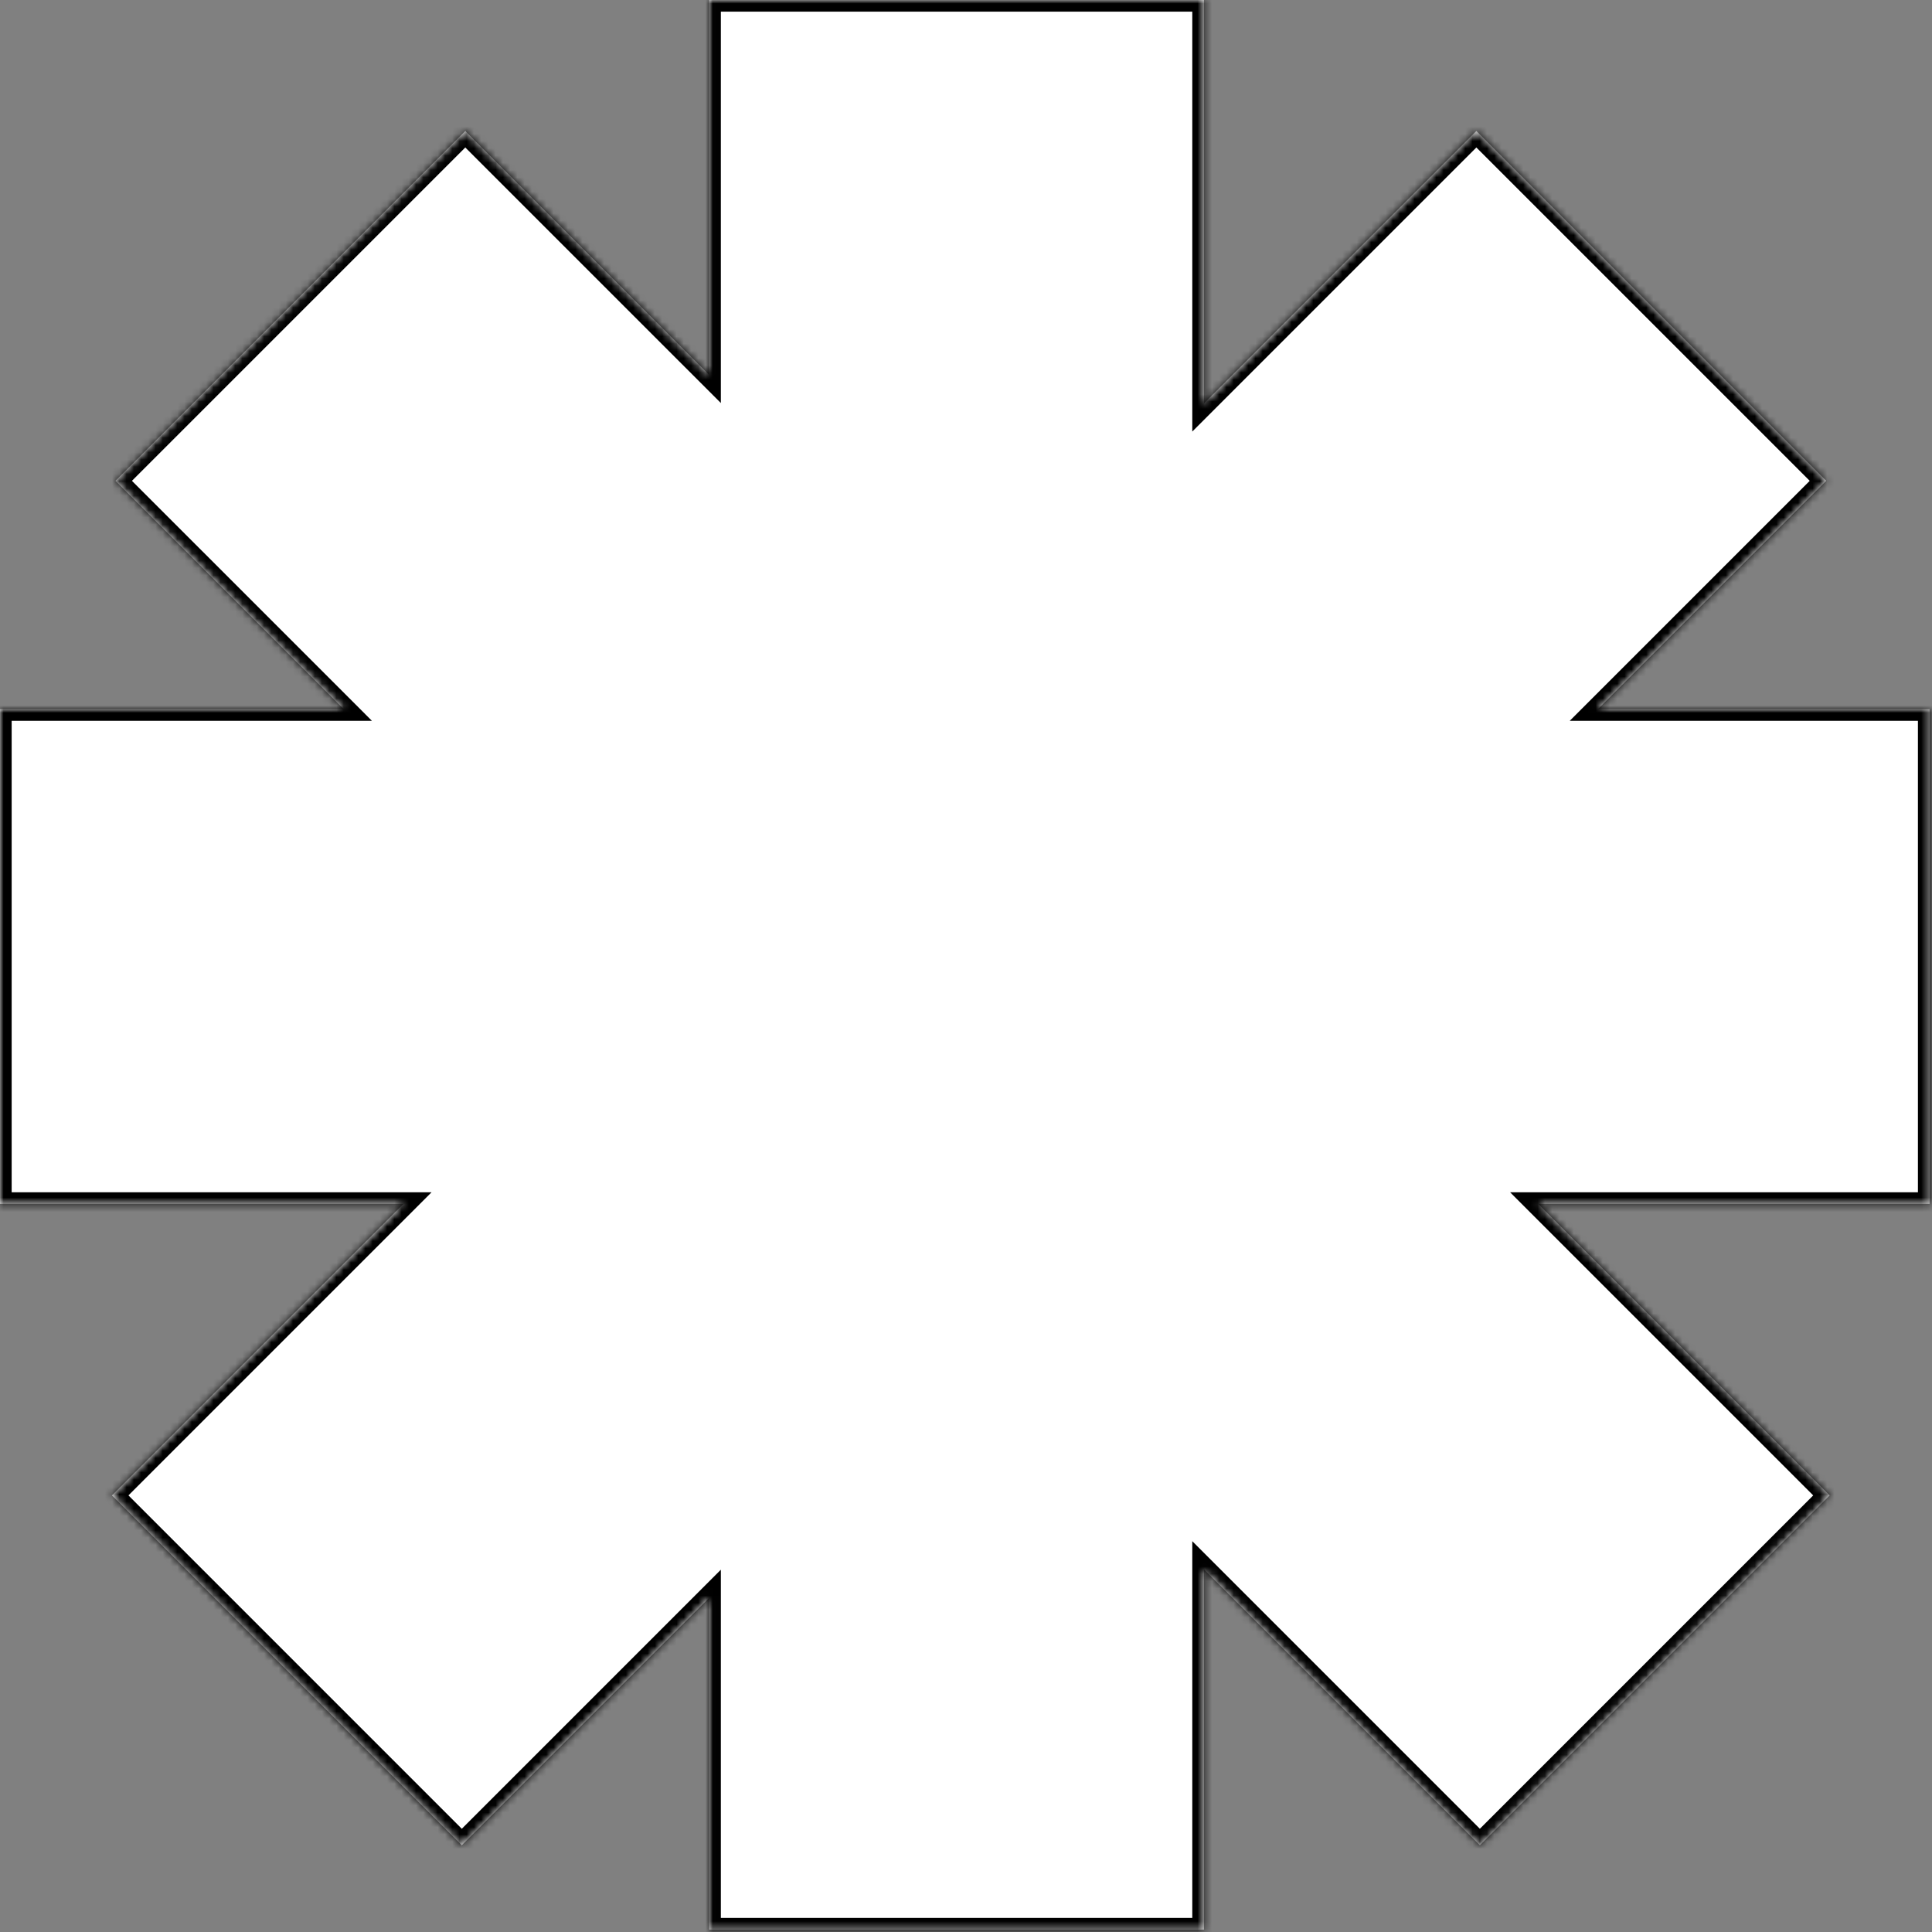 <?xml version="1.0" encoding="utf-8"?>
<svg xmlns="http://www.w3.org/2000/svg" fill="none" height="100%" overflow="visible" preserveAspectRatio="none" style="display: block;" viewBox="0 0 267 267" width="100%">
<rect x="0" y="0" width="267" height="267" fill="#808080" stroke="none"/>
<g id="Union">
<mask fill="white" id="path-1-inside-1_0_5849">
<path d="M166.385 55.749L204.032 18.102L252.382 66.45L220.826 98.006H266.667V166.382H212.584L252.865 206.663L204.516 255.012L166.385 216.881V266.667H98.008V220.824L63.82 255.013L15.471 206.663L55.752 166.382H0V98.006H47.51L15.954 66.45L64.303 18.102L98.008 51.806V0H166.385V55.749Z"/>
</mask>
<path d="M166.385 55.749L204.032 18.102L252.382 66.45L220.826 98.006H266.667V166.382H212.584L252.865 206.663L204.516 255.012L166.385 216.881V266.667H98.008V220.824L63.82 255.013L15.471 206.663L55.752 166.382H0V98.006H47.51L15.954 66.45L64.303 18.102L98.008 51.806V0H166.385V55.749Z" fill="white"/>
<path d="M166.385 55.749H164.773V59.64L167.524 56.889L166.385 55.749ZM204.032 18.102L205.172 16.962L204.032 15.822L202.893 16.962L204.032 18.102ZM252.382 66.45L253.522 67.59L254.661 66.45L253.522 65.311L252.382 66.45ZM220.826 98.006L219.686 96.866L216.935 99.618H220.826V98.006ZM266.667 98.006H268.279V96.394H266.667V98.006ZM266.667 166.382V167.994H268.279V166.382H266.667ZM212.584 166.382V164.77H208.693L211.444 167.522L212.584 166.382ZM252.865 206.663L254.005 207.803L255.145 206.663L254.005 205.523L252.865 206.663ZM204.516 255.012L203.376 256.151L204.516 257.291L205.655 256.151L204.516 255.012ZM166.385 216.881L167.524 215.741L164.773 212.99V216.881H166.385ZM166.385 266.667V268.279H167.997V266.667H166.385ZM98.008 266.667H96.396V268.279H98.008V266.667ZM98.008 220.824H99.62V216.933L96.868 219.685L98.008 220.824ZM63.82 255.013L62.681 256.152L63.82 257.292L64.96 256.152L63.82 255.013ZM15.471 206.663L14.331 205.523L13.191 206.663L14.331 207.803L15.471 206.663ZM55.752 166.382L56.892 167.522L59.643 164.77H55.752V166.382ZM0 166.382H-1.612V167.994H0V166.382ZM0 98.006V96.394H-1.612V98.006H0ZM47.51 98.006V99.618H51.401L48.65 96.866L47.51 98.006ZM15.954 66.45L14.814 65.311L13.675 66.45L14.814 67.59L15.954 66.45ZM64.303 18.102L65.442 16.962L64.303 15.822L63.163 16.962L64.303 18.102ZM98.008 51.806L96.868 52.945L99.62 55.697V51.806H98.008ZM98.008 0V-1.612H96.396V0H98.008ZM166.385 0H167.997V-1.612H166.385V0ZM166.385 55.749L167.524 56.889L205.172 19.241L204.032 18.102L202.893 16.962L165.245 54.609L166.385 55.749ZM204.032 18.102L202.893 19.241L251.242 67.59L252.382 66.45L253.522 65.311L205.172 16.962L204.032 18.102ZM252.382 66.45L251.242 65.311L219.686 96.866L220.826 98.006L221.966 99.146L253.522 67.59L252.382 66.45ZM220.826 98.006V99.618H266.667V98.006V96.394H220.826V98.006ZM266.667 98.006H265.055V166.382H266.667H268.279V98.006H266.667ZM266.667 166.382V164.77H212.584V166.382V167.994H266.667V166.382ZM212.584 166.382L211.444 167.522L251.726 207.803L252.865 206.663L254.005 205.523L213.724 165.242L212.584 166.382ZM252.865 206.663L251.726 205.523L203.376 253.872L204.516 255.012L205.655 256.151L254.005 207.803L252.865 206.663ZM204.516 255.012L205.655 253.872L167.524 215.741L166.385 216.881L165.245 218.021L203.376 256.151L204.516 255.012ZM166.385 216.881H164.773V266.667H166.385H167.997V216.881H166.385ZM166.385 266.667V265.055H98.008V266.667V268.279H166.385V266.667ZM98.008 266.667H99.62V220.824H98.008H96.396V266.667H98.008ZM98.008 220.824L96.868 219.685L62.681 253.873L63.82 255.013L64.96 256.152L99.148 221.964L98.008 220.824ZM63.82 255.013L64.96 253.873L16.61 205.523L15.471 206.663L14.331 207.803L62.681 256.152L63.82 255.013ZM15.471 206.663L16.61 207.803L56.892 167.522L55.752 166.382L54.612 165.242L14.331 205.523L15.471 206.663ZM55.752 166.382V164.77H0V166.382V167.994H55.752V166.382ZM0 166.382H1.612V98.006H0H-1.612V166.382H0ZM0 98.006V99.618H47.51V98.006V96.394H0V98.006ZM47.51 98.006L48.65 96.866L17.094 65.311L15.954 66.45L14.814 67.59L46.37 99.146L47.51 98.006ZM15.954 66.45L17.094 67.59L65.442 19.241L64.303 18.102L63.163 16.962L14.814 65.311L15.954 66.45ZM64.303 18.102L63.163 19.241L96.868 52.945L98.008 51.806L99.147 50.666L65.442 16.962L64.303 18.102ZM98.008 51.806H99.62V0H98.008H96.396V51.806H98.008ZM98.008 0V1.612H166.385V0V-1.612H98.008V0ZM166.385 0H164.773V55.749H166.385H167.997V0H166.385Z" fill="black" mask="url(#path-1-inside-1_0_5849)"/>
</g>
</svg>